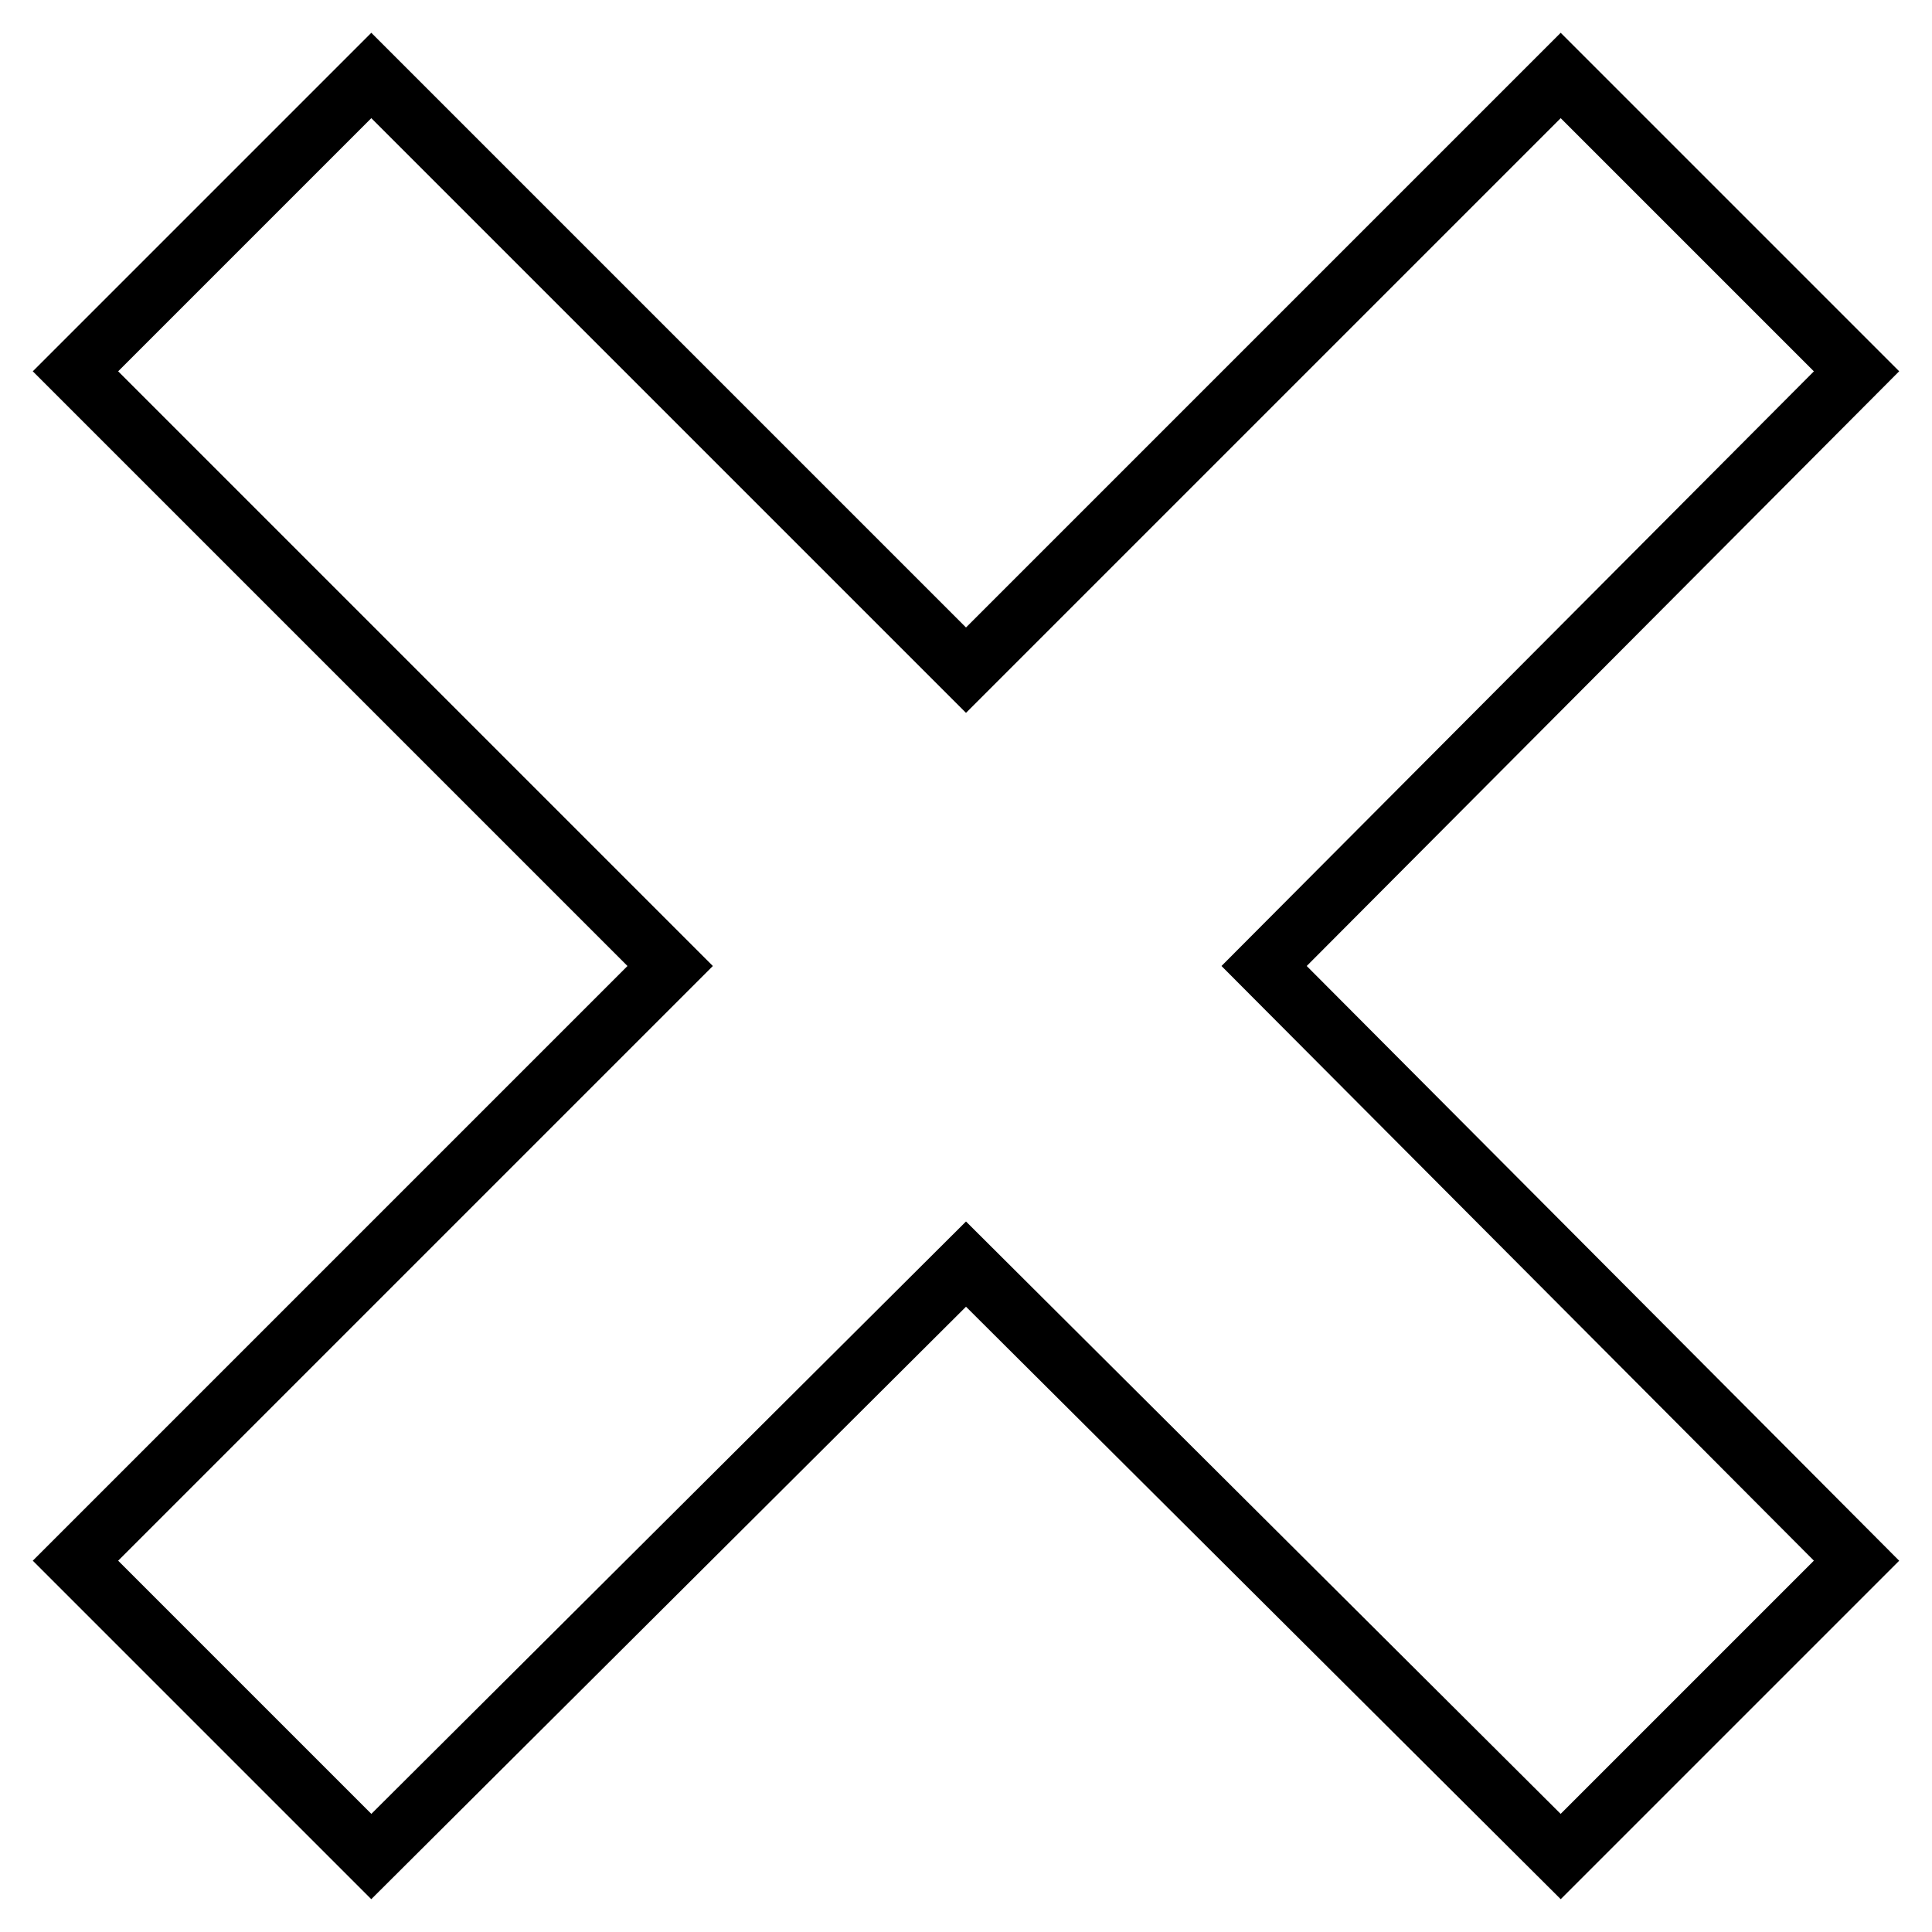<?xml version="1.0" encoding="utf-8"?>
<!-- Svg Vector Icons : http://www.onlinewebfonts.com/icon -->
<!DOCTYPE svg PUBLIC "-//W3C//DTD SVG 1.1//EN" "http://www.w3.org/Graphics/SVG/1.1/DTD/svg11.dtd">
<svg version="1.1" xmlns="http://www.w3.org/2000/svg" xmlns:xlink="http://www.w3.org/1999/xlink" x="0px" y="0px" viewBox="0 0 256 256" enable-background="new 0 0 256 256" xml:space="preserve">
<g> <path stroke-width="8" fill-opacity="0" stroke="#000000"  d="M246,49.2L206.8,10L128,88.8L49.2,10L10,49.2L88.8,128L10,206.8L49.2,246l78.8-78.5l78.8,78.5l39.2-39.2 L167.5,128L246,49.2z"/></g>
</svg>